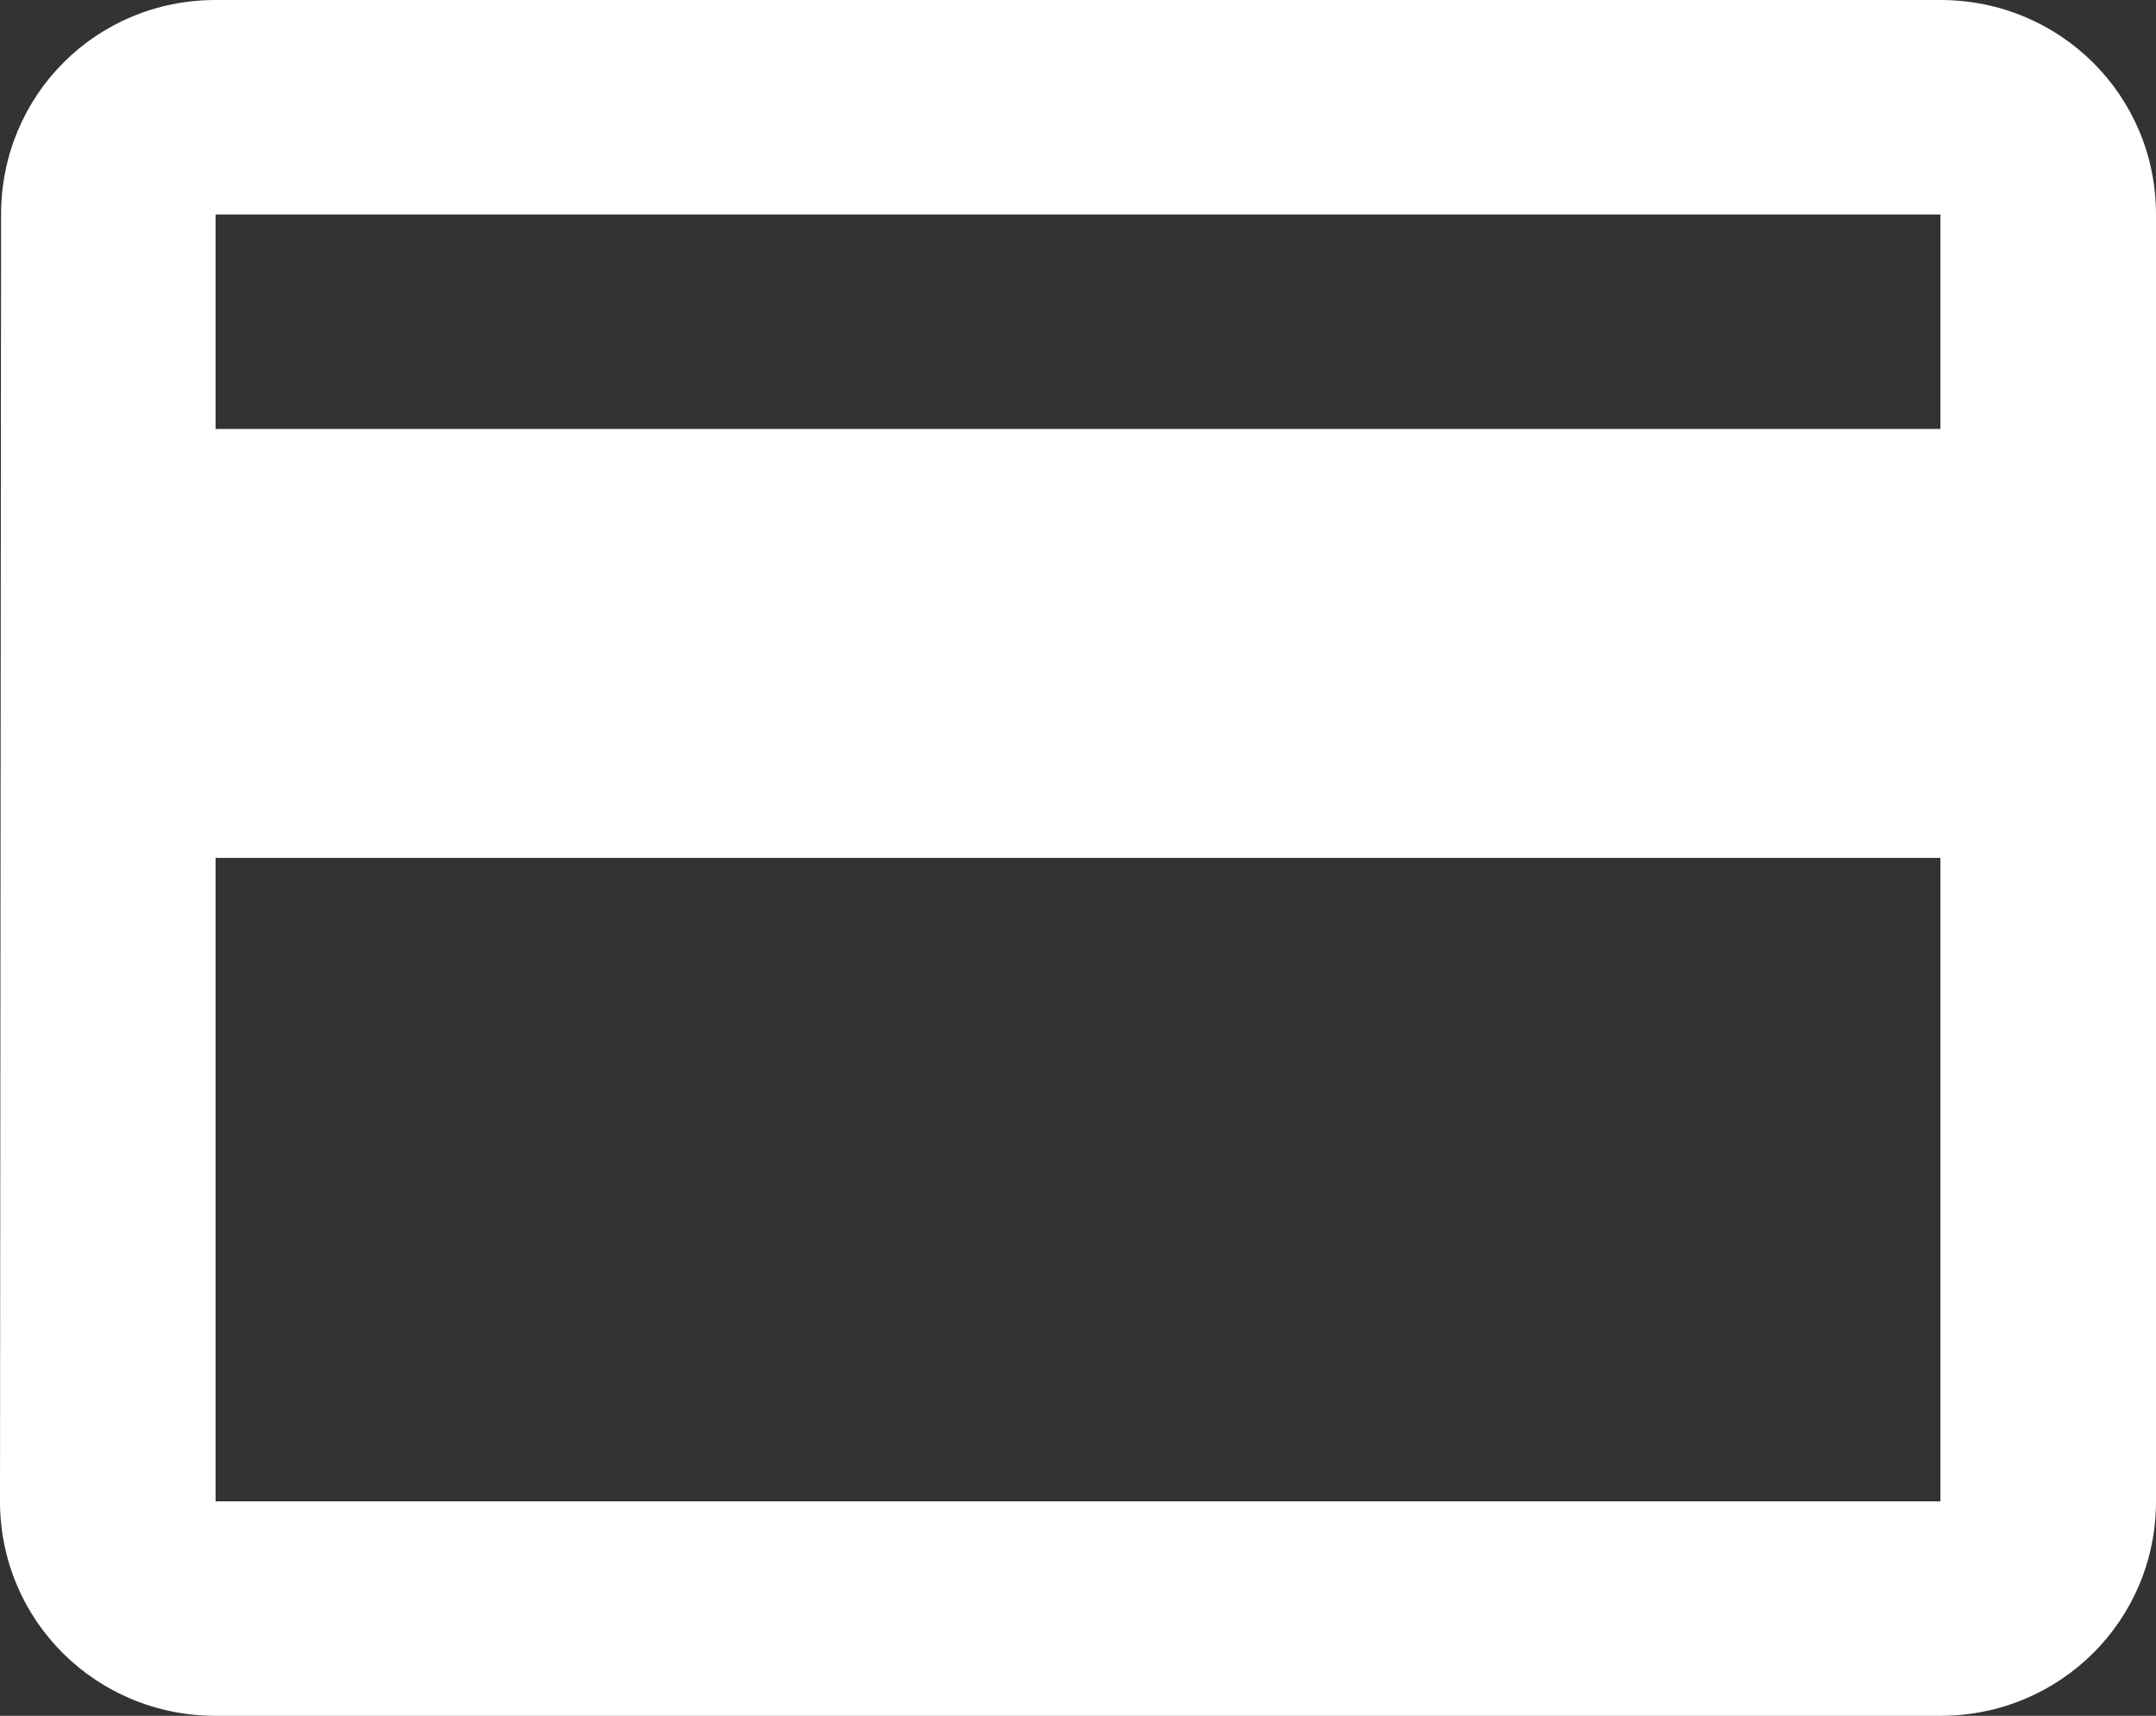 <svg width="98" height="78" viewBox="0 0 98 78" fill="none" xmlns="http://www.w3.org/2000/svg">
<rect x="0" y="0" width="98" height="78" fill="#333333" stroke="none"/>
<path d="M88.2 0H9.8C4.361 0 0.049 4.339 0.049 9.75L0 68.25C0 73.661 4.361 78 9.8 78H88.2C93.639 78 98 73.661 98 68.25V9.75C98 4.339 93.639 0 88.2 0ZM88.2 68.25H9.8V39H88.2V68.25ZM88.2 19.5H9.8V9.75H88.2V19.5Z" fill="white"/>
</svg>
